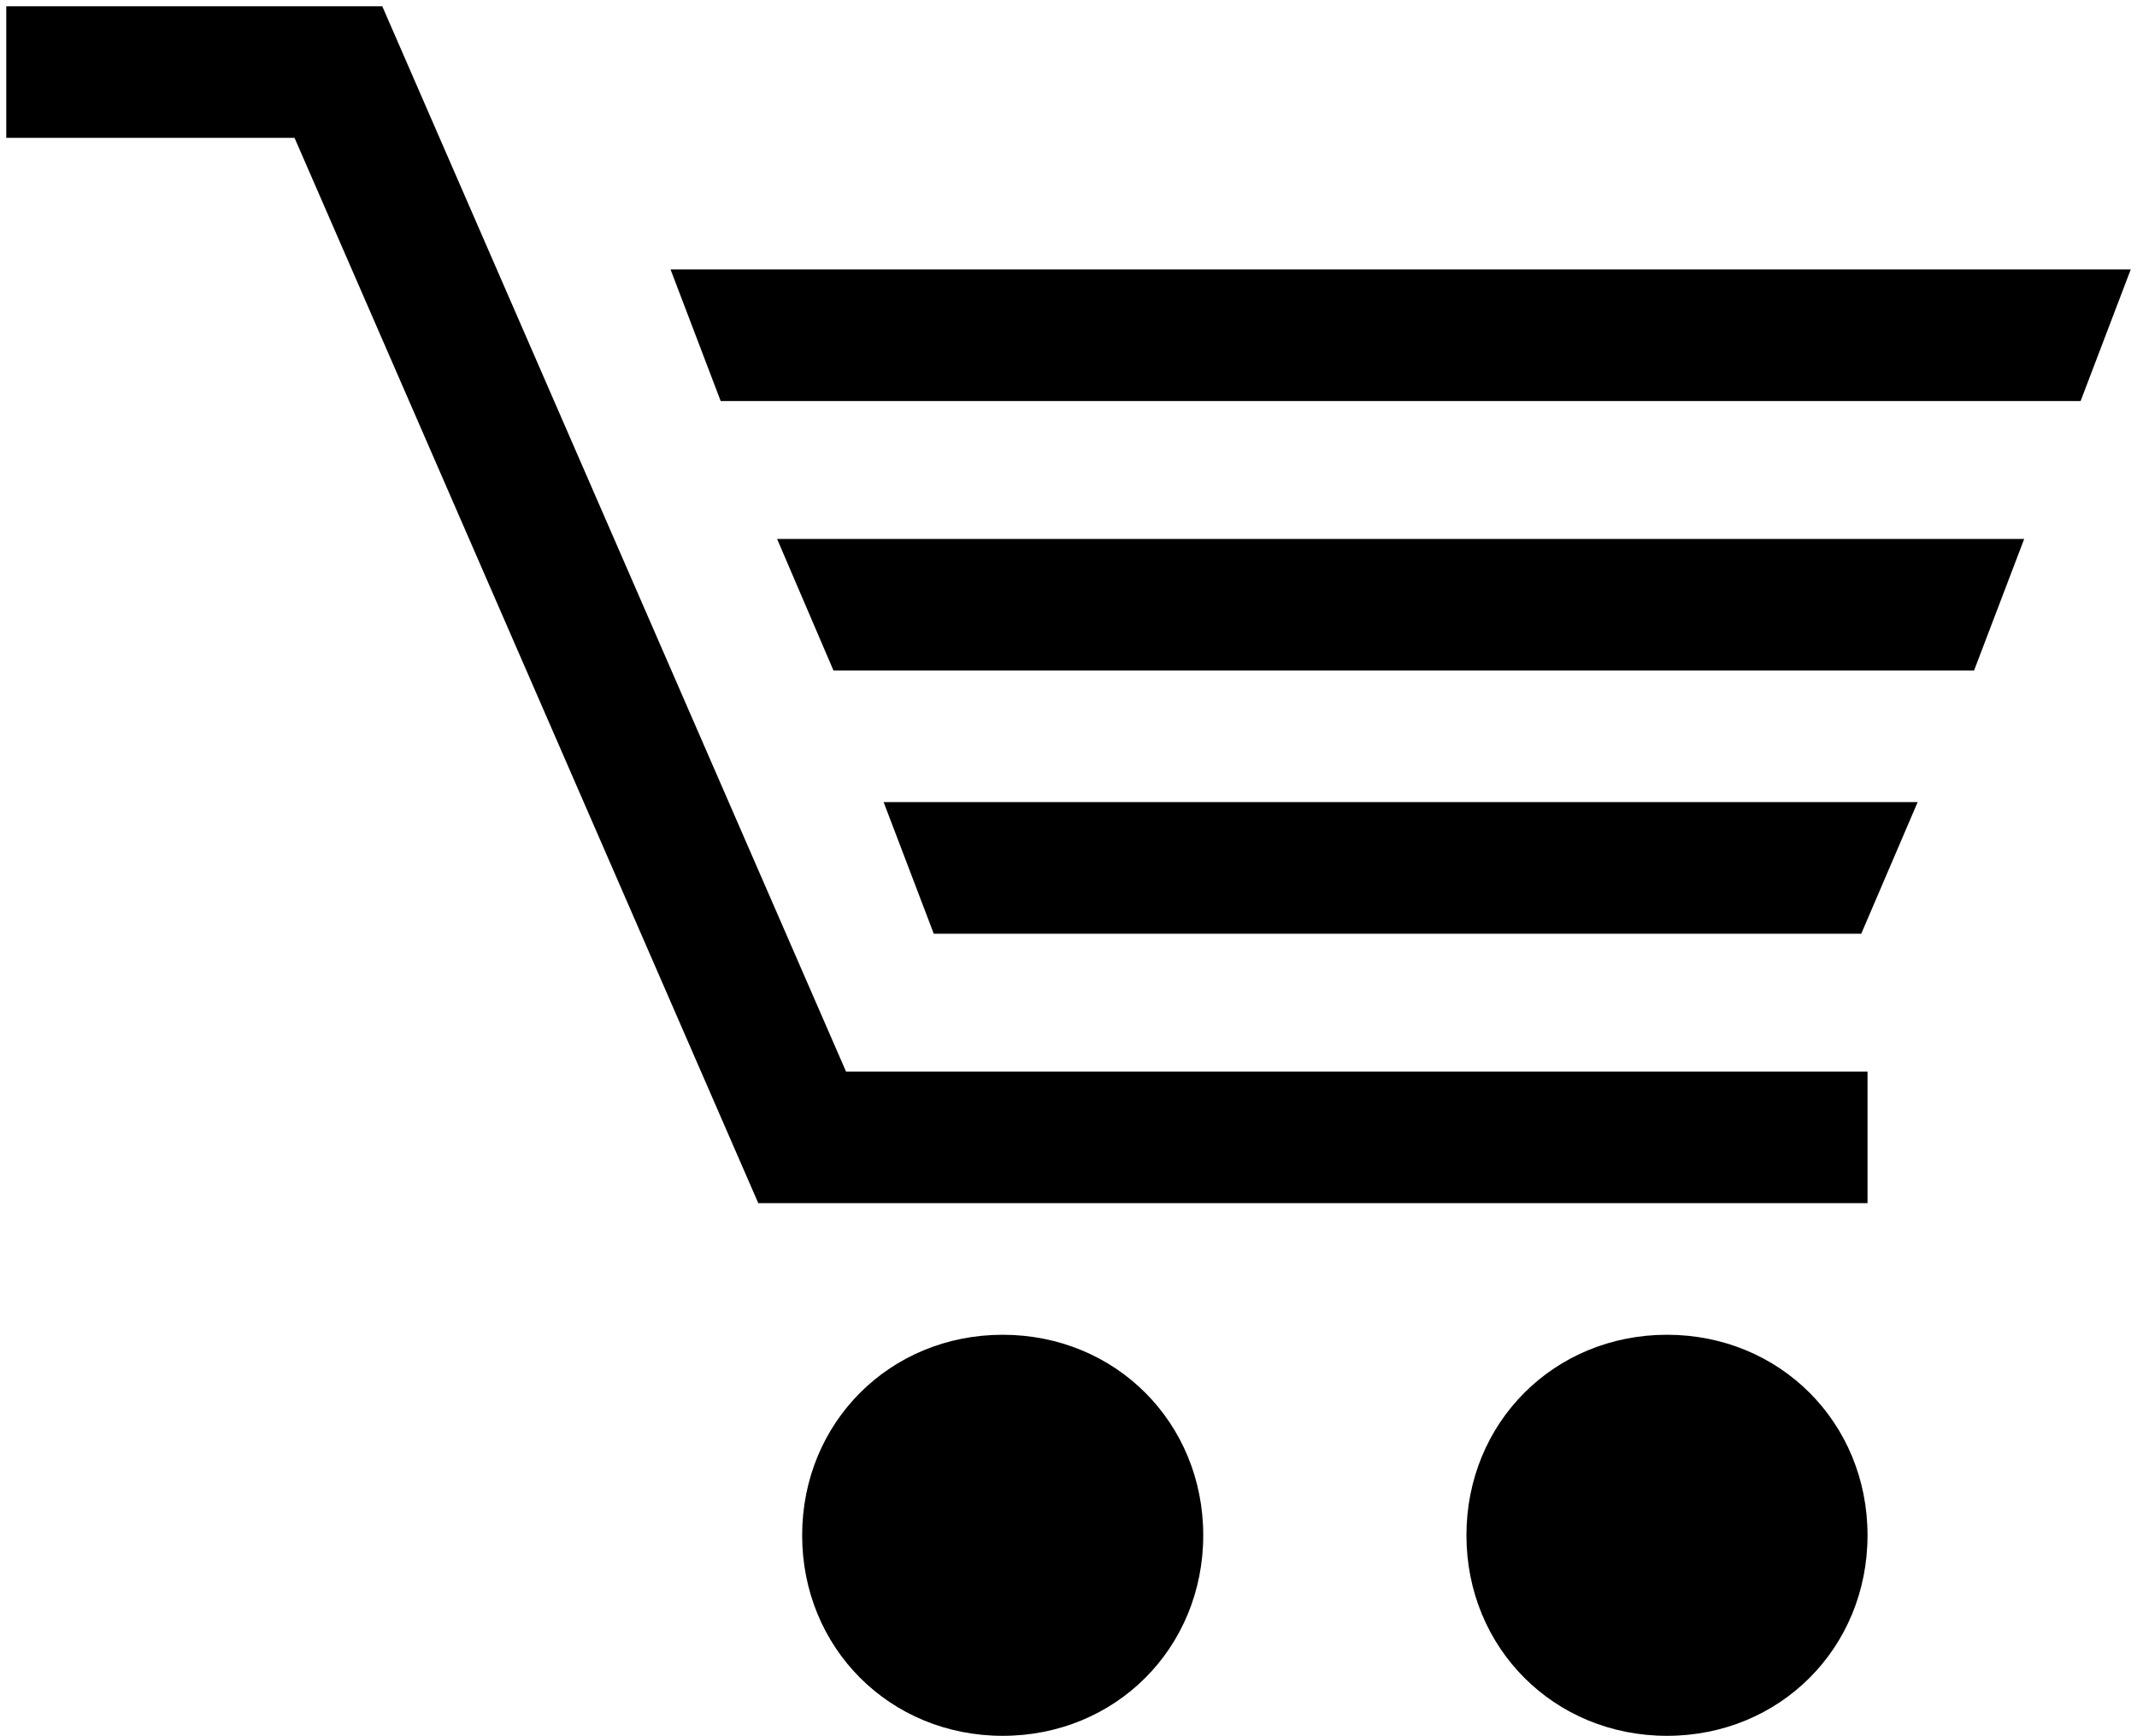 <?xml version="1.0" encoding="utf-8"?>
<!-- Generator: Adobe Illustrator 18.0.0, SVG Export Plug-In . SVG Version: 6.00 Build 0)  -->
<!DOCTYPE svg PUBLIC "-//W3C//DTD SVG 1.1//EN" "http://www.w3.org/Graphics/SVG/1.1/DTD/svg11.dtd">
<svg version="1.1" id="Layer_1" xmlns="http://www.w3.org/2000/svg" xmlns:xlink="http://www.w3.org/1999/xlink" x="0px" y="0px"
	 viewBox="0 0 34.1 27.7" enable-background="new 0 0 34.1 27.7" xml:space="preserve">
<g>
	<path d="M29.8,19.2H12.1l-7.4-17H0.1V0.1h6l7.4,17h16.3L29.8,19.2z M19.2,24.5c0,1.8-1.4,3.2-3.2,3.2s-3.2-1.4-3.2-3.2
		c0-1.8,1.4-3.2,3.2-3.2C17.8,21.3,19.2,22.7,19.2,24.5z M29.8,24.5c0,1.8-1.4,3.2-3.2,3.2c-1.8,0-3.2-1.4-3.2-3.2
		c0-1.8,1.4-3.2,3.2-3.2C28.4,21.3,29.8,22.7,29.8,24.5z"/>
	<g>
		<path d="M33.2,6.4L34,4.3H10.7l0.8,2.1H33.2z M14.1,12.8l0.8,2.1h14.8l0.9-2.1H14.1z M32.3,8.6H12.4l0.9,2.1h18.2L32.3,8.6z"/>
	</g>
</g>
</svg>
